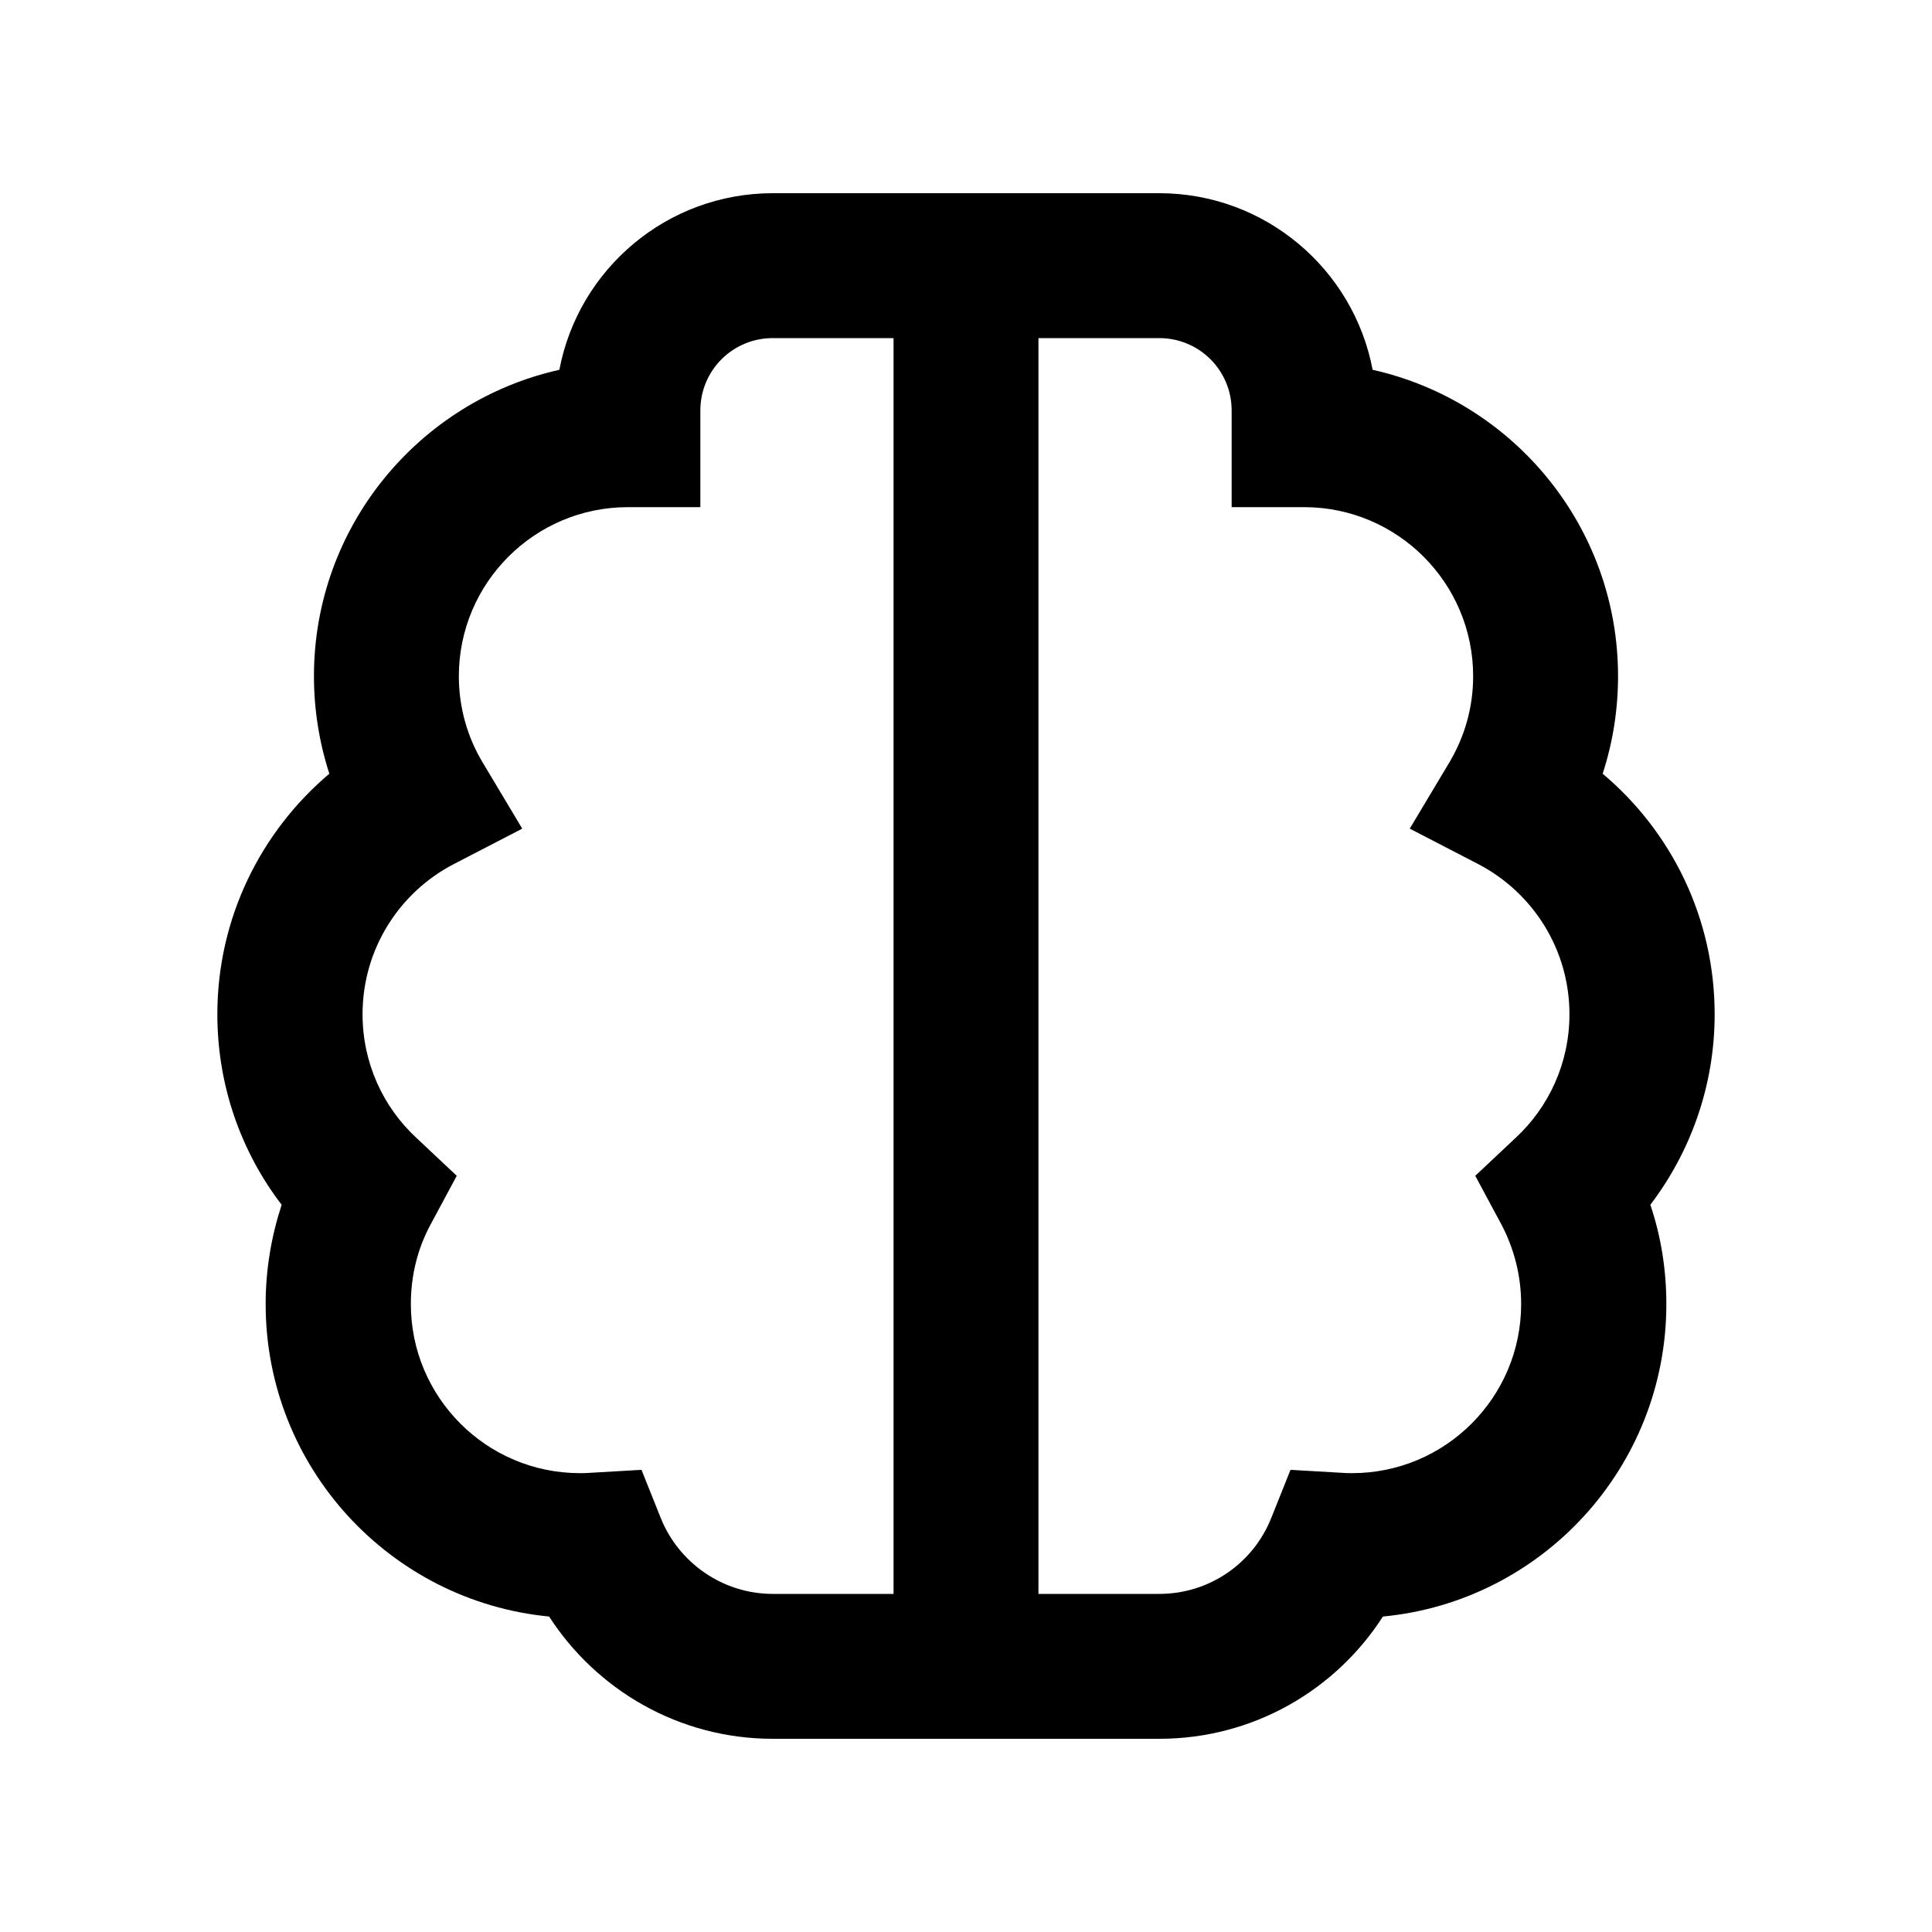 <svg xmlns="http://www.w3.org/2000/svg" viewBox="0 0 640 640"><!--! Font Awesome Pro 7.1.0 by @fontawesome - https://fontawesome.com License - https://fontawesome.com/license (Commercial License) Copyright 2025 Fonticons, Inc. --><path fill="currentColor" d="M232 136L232 168L208 168C177.1 168 152 193.1 152 224C152 234.5 154.9 244.3 159.9 252.6L173 274.5L150.4 286.2C132.4 295.5 120.1 314.3 120.1 336C120.1 352.1 126.9 366.7 137.9 376.9L151.3 389.5L142.6 405.7C138.4 413.5 136.1 422.4 136.1 432C136.1 462.9 161.2 488 192.1 488C193.2 488 194.3 488 195.3 487.9L212.5 486.9L218.9 502.9C224.8 517.6 239.3 528 256 528L296 528L296 112L256 112C242.7 112 232 122.7 232 136zM296 576L256 576C224.9 576 197.6 559.8 181.9 535.5C129.2 530.4 88 486 88 432C88 420.5 89.9 409.5 93.3 399.1C79.9 381.6 72 359.7 72 336C72 304 86.5 275.4 109.1 256.3C105.8 246.1 104 235.2 104 224C104 174.4 138.8 132.9 185.3 122.5C191.6 89.2 220.9 64 256 64L384 64C419.1 64 448.4 89.2 454.7 122.5C501.2 132.9 536 174.4 536 224C536 235.3 534.2 246.2 530.9 256.3C553.6 275.4 568 304 568 336C568 359.7 560 381.6 546.7 399.1C550.2 409.5 552 420.5 552 432C552 486 510.8 530.5 458.1 535.5C442.5 559.8 415.2 576 384 576L296 576zM344 528L384 528C400.8 528 415.2 517.7 421.1 502.9L427.5 486.9L444.7 487.9C445.8 488 446.9 488 447.9 488C478.8 488 503.9 462.9 503.9 432C503.9 422.5 501.5 413.5 497.4 405.7L488.7 389.5L502.1 376.9C513.1 366.7 519.9 352.1 519.9 336C519.9 314.4 507.7 295.6 489.6 286.2L467 274.5L480.1 252.6C485.1 244.2 488 234.5 488 224C488 193.1 462.9 168 432 168L408 168L408 136C408 122.7 397.3 112 384 112L344 112L344 528z"/></svg>